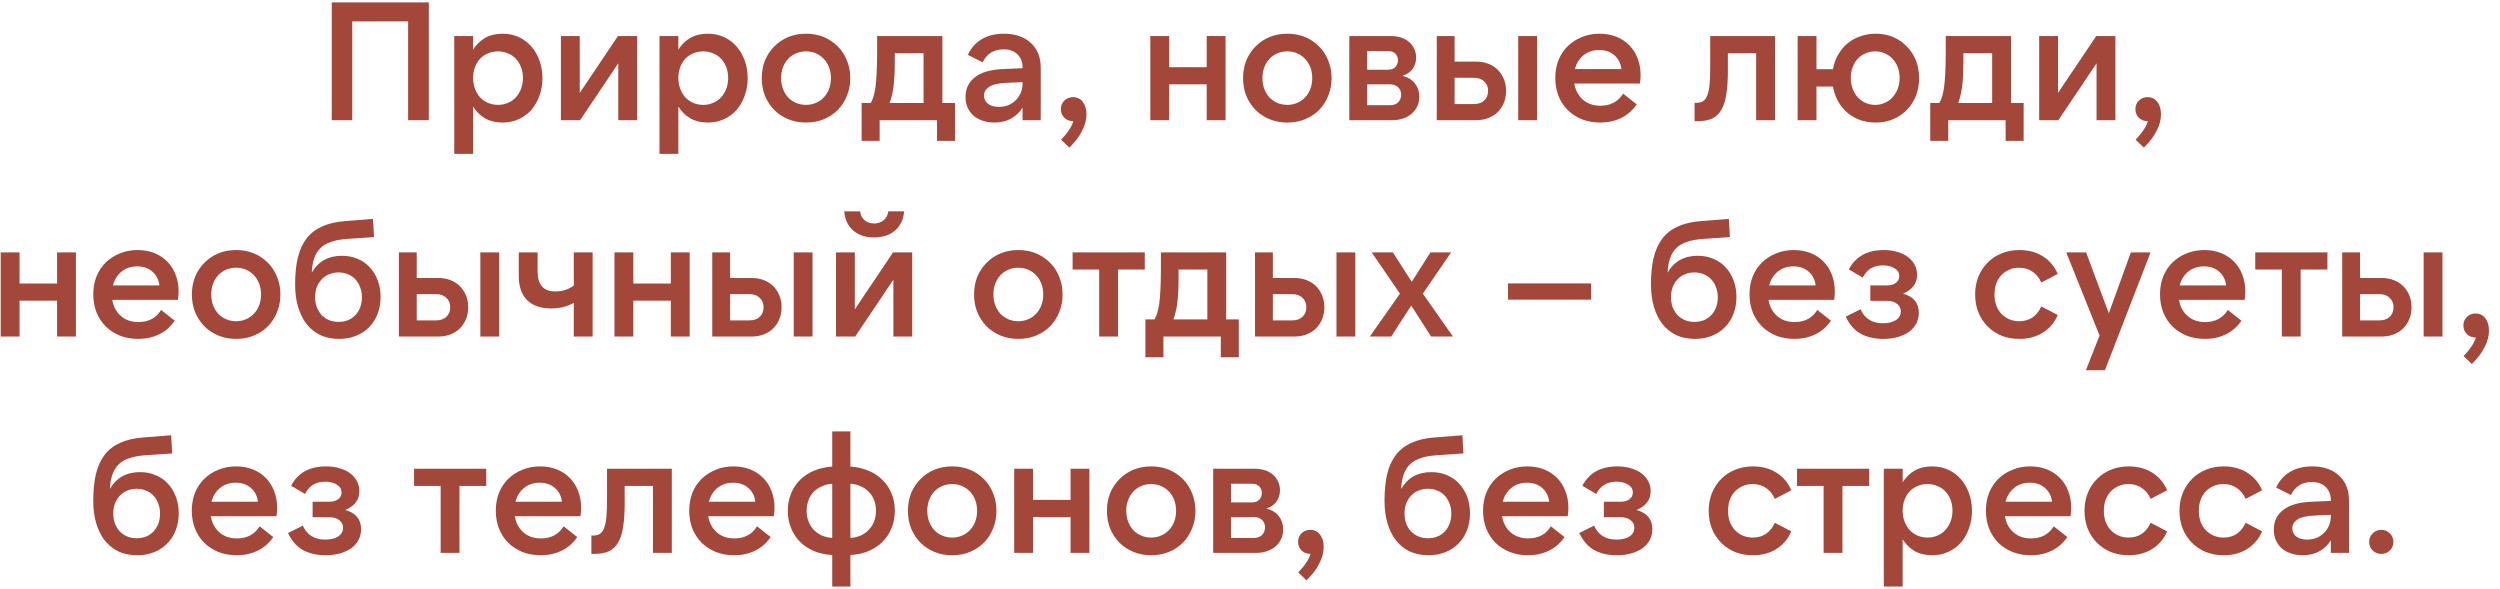 <?xml version="1.0" encoding="UTF-8"?> <svg xmlns="http://www.w3.org/2000/svg" width="208" height="49" viewBox="0 0 208 49" fill="none"><path d="M27.601 0.2H35.678V10H33.956V1.782H29.308V10H27.601V0.2ZM41.435 8.726C41.733 8.726 42.009 8.67 42.261 8.558C42.522 8.446 42.741 8.292 42.919 8.096C43.105 7.891 43.25 7.653 43.353 7.382C43.455 7.102 43.507 6.803 43.507 6.486C43.507 6.159 43.455 5.861 43.353 5.59C43.25 5.319 43.105 5.086 42.919 4.89C42.741 4.694 42.522 4.545 42.261 4.442C42.009 4.33 41.733 4.274 41.435 4.274C41.136 4.274 40.856 4.33 40.595 4.442C40.343 4.545 40.123 4.694 39.937 4.89C39.759 5.086 39.619 5.319 39.517 5.59C39.414 5.861 39.363 6.159 39.363 6.486C39.363 6.803 39.414 7.102 39.517 7.382C39.619 7.653 39.759 7.891 39.937 8.096C40.123 8.292 40.343 8.446 40.595 8.558C40.856 8.67 41.136 8.726 41.435 8.726ZM41.813 10.196C41.253 10.196 40.767 10.079 40.357 9.846C39.955 9.613 39.624 9.286 39.363 8.866V12.8H37.795V3H39.363V4.134C39.624 3.714 39.955 3.387 40.357 3.154C40.767 2.921 41.253 2.804 41.813 2.804C42.307 2.804 42.755 2.897 43.157 3.084C43.567 3.271 43.917 3.532 44.207 3.868C44.496 4.195 44.72 4.582 44.879 5.03C45.047 5.478 45.131 5.968 45.131 6.5C45.131 7.032 45.047 7.522 44.879 7.97C44.72 8.418 44.496 8.81 44.207 9.146C43.917 9.473 43.567 9.729 43.157 9.916C42.755 10.103 42.307 10.196 41.813 10.196ZM48.235 3V7.732L51.413 3H53.009V10H51.441V5.268L48.263 10H46.667V3H48.235ZM58.511 8.726C58.81 8.726 59.085 8.67 59.337 8.558C59.598 8.446 59.818 8.292 59.995 8.096C60.182 7.891 60.326 7.653 60.429 7.382C60.532 7.102 60.583 6.803 60.583 6.486C60.583 6.159 60.532 5.861 60.429 5.59C60.326 5.319 60.182 5.086 59.995 4.89C59.818 4.694 59.598 4.545 59.337 4.442C59.085 4.33 58.81 4.274 58.511 4.274C58.212 4.274 57.932 4.33 57.671 4.442C57.419 4.545 57.2 4.694 57.013 4.89C56.836 5.086 56.696 5.319 56.593 5.59C56.49 5.861 56.439 6.159 56.439 6.486C56.439 6.803 56.49 7.102 56.593 7.382C56.696 7.653 56.836 7.891 57.013 8.096C57.2 8.292 57.419 8.446 57.671 8.558C57.932 8.67 58.212 8.726 58.511 8.726ZM58.889 10.196C58.329 10.196 57.844 10.079 57.433 9.846C57.032 9.613 56.7 9.286 56.439 8.866V12.8H54.871V3H56.439V4.134C56.7 3.714 57.032 3.387 57.433 3.154C57.844 2.921 58.329 2.804 58.889 2.804C59.384 2.804 59.832 2.897 60.233 3.084C60.644 3.271 60.994 3.532 61.283 3.868C61.572 4.195 61.796 4.582 61.955 5.03C62.123 5.478 62.207 5.968 62.207 6.5C62.207 7.032 62.123 7.522 61.955 7.97C61.796 8.418 61.572 8.81 61.283 9.146C60.994 9.473 60.644 9.729 60.233 9.916C59.832 10.103 59.384 10.196 58.889 10.196ZM67.061 10.196C66.52 10.196 66.025 10.103 65.577 9.916C65.129 9.729 64.742 9.473 64.415 9.146C64.088 8.81 63.832 8.418 63.645 7.97C63.468 7.522 63.379 7.032 63.379 6.5C63.379 5.968 63.468 5.478 63.645 5.03C63.832 4.582 64.088 4.195 64.415 3.868C64.742 3.532 65.129 3.271 65.577 3.084C66.025 2.897 66.52 2.804 67.061 2.804C67.602 2.804 68.097 2.897 68.545 3.084C68.993 3.271 69.38 3.532 69.707 3.868C70.034 4.195 70.286 4.582 70.463 5.03C70.65 5.478 70.743 5.968 70.743 6.5C70.743 7.032 70.65 7.522 70.463 7.97C70.286 8.418 70.034 8.81 69.707 9.146C69.38 9.473 68.993 9.729 68.545 9.916C68.097 10.103 67.602 10.196 67.061 10.196ZM67.061 8.726C67.36 8.726 67.635 8.67 67.887 8.558C68.148 8.446 68.368 8.292 68.545 8.096C68.732 7.9 68.876 7.667 68.979 7.396C69.082 7.116 69.133 6.817 69.133 6.5C69.133 6.173 69.082 5.875 68.979 5.604C68.876 5.333 68.732 5.1 68.545 4.904C68.368 4.708 68.148 4.554 67.887 4.442C67.635 4.33 67.36 4.274 67.061 4.274C66.762 4.274 66.482 4.33 66.221 4.442C65.969 4.554 65.75 4.708 65.563 4.904C65.386 5.1 65.246 5.333 65.143 5.604C65.04 5.875 64.989 6.173 64.989 6.5C64.989 6.817 65.04 7.116 65.143 7.396C65.246 7.667 65.386 7.9 65.563 8.096C65.75 8.292 65.969 8.446 66.221 8.558C66.482 8.67 66.762 8.726 67.061 8.726ZM76.84 8.572V4.428H74.446V5.058C74.446 5.525 74.436 5.94 74.418 6.304C74.399 6.659 74.371 6.976 74.334 7.256C74.296 7.527 74.25 7.769 74.194 7.984C74.147 8.199 74.086 8.395 74.012 8.572H76.84ZM71.688 11.722V8.572H72.444C72.528 8.432 72.602 8.259 72.668 8.054C72.733 7.849 72.789 7.587 72.836 7.27C72.882 6.953 72.915 6.565 72.934 6.108C72.962 5.651 72.976 5.1 72.976 4.456V3H78.408V8.572H79.458V11.722H77.96V10H73.186V11.722H71.688ZM85.077 6.836L83.733 6.892C83.061 6.92 82.58 7.032 82.291 7.228C82.011 7.415 81.871 7.657 81.871 7.956C81.871 8.245 81.983 8.474 82.207 8.642C82.431 8.81 82.73 8.894 83.103 8.894C83.383 8.894 83.644 8.847 83.887 8.754C84.129 8.651 84.335 8.516 84.503 8.348C84.68 8.171 84.82 7.965 84.923 7.732C85.025 7.489 85.077 7.228 85.077 6.948V6.836ZM85.077 10V8.95C84.834 9.351 84.512 9.659 84.111 9.874C83.719 10.089 83.257 10.196 82.725 10.196C82.352 10.196 82.016 10.14 81.717 10.028C81.418 9.925 81.166 9.781 80.961 9.594C80.755 9.398 80.597 9.169 80.485 8.908C80.382 8.647 80.331 8.362 80.331 8.054C80.331 7.373 80.597 6.827 81.129 6.416C81.661 6.005 82.45 5.781 83.495 5.744L85.077 5.674V5.604C85.077 5.156 84.937 4.797 84.657 4.526C84.377 4.246 83.99 4.106 83.495 4.106C82.683 4.106 82.104 4.465 81.759 5.184L80.527 4.568C80.779 4.008 81.162 3.574 81.675 3.266C82.188 2.958 82.809 2.804 83.537 2.804C84.004 2.804 84.424 2.869 84.797 3C85.18 3.131 85.501 3.322 85.763 3.574C86.034 3.817 86.239 4.111 86.379 4.456C86.519 4.801 86.589 5.193 86.589 5.632V10H85.077ZM88.267 9.076C88.267 8.796 88.36 8.563 88.547 8.376C88.743 8.18 88.99 8.082 89.289 8.082C89.615 8.082 89.881 8.213 90.087 8.474C90.292 8.735 90.395 9.081 90.395 9.51C90.395 9.958 90.273 10.415 90.031 10.882C89.797 11.358 89.443 11.825 88.967 12.282L88.281 11.624C88.551 11.344 88.766 11.083 88.925 10.84C89.093 10.607 89.219 10.355 89.303 10.084C89.004 10.084 88.757 9.991 88.561 9.804C88.365 9.617 88.267 9.375 88.267 9.076ZM101.966 3V10H100.398V7.018H97.276V10H95.708V3H97.276V5.59H100.398V3H101.966ZM107.106 10.196C106.565 10.196 106.07 10.103 105.622 9.916C105.174 9.729 104.787 9.473 104.46 9.146C104.133 8.81 103.877 8.418 103.69 7.97C103.513 7.522 103.424 7.032 103.424 6.5C103.424 5.968 103.513 5.478 103.69 5.03C103.877 4.582 104.133 4.195 104.46 3.868C104.787 3.532 105.174 3.271 105.622 3.084C106.07 2.897 106.565 2.804 107.106 2.804C107.647 2.804 108.142 2.897 108.59 3.084C109.038 3.271 109.425 3.532 109.752 3.868C110.079 4.195 110.331 4.582 110.508 5.03C110.695 5.478 110.788 5.968 110.788 6.5C110.788 7.032 110.695 7.522 110.508 7.97C110.331 8.418 110.079 8.81 109.752 9.146C109.425 9.473 109.038 9.729 108.59 9.916C108.142 10.103 107.647 10.196 107.106 10.196ZM107.106 8.726C107.405 8.726 107.68 8.67 107.932 8.558C108.193 8.446 108.413 8.292 108.59 8.096C108.777 7.9 108.921 7.667 109.024 7.396C109.127 7.116 109.178 6.817 109.178 6.5C109.178 6.173 109.127 5.875 109.024 5.604C108.921 5.333 108.777 5.1 108.59 4.904C108.413 4.708 108.193 4.554 107.932 4.442C107.68 4.33 107.405 4.274 107.106 4.274C106.807 4.274 106.527 4.33 106.266 4.442C106.014 4.554 105.795 4.708 105.608 4.904C105.431 5.1 105.291 5.333 105.188 5.604C105.085 5.875 105.034 6.173 105.034 6.5C105.034 6.817 105.085 7.116 105.188 7.396C105.291 7.667 105.431 7.9 105.608 8.096C105.795 8.292 106.014 8.446 106.266 8.558C106.527 8.67 106.807 8.726 107.106 8.726ZM113.748 8.754H115.652C115.932 8.754 116.156 8.675 116.324 8.516C116.492 8.348 116.576 8.133 116.576 7.872C116.576 7.62 116.492 7.415 116.324 7.256C116.156 7.097 115.932 7.018 115.652 7.018H113.748V8.754ZM113.748 5.8H115.484C115.755 5.8 115.96 5.725 116.1 5.576C116.24 5.417 116.31 5.231 116.31 5.016C116.31 4.801 116.24 4.619 116.1 4.47C115.96 4.321 115.755 4.246 115.484 4.246H113.748V5.8ZM112.264 10V3H115.722C116.058 3 116.357 3.047 116.618 3.14C116.88 3.233 117.099 3.364 117.276 3.532C117.454 3.691 117.589 3.882 117.682 4.106C117.776 4.321 117.822 4.549 117.822 4.792C117.822 5.137 117.729 5.445 117.542 5.716C117.365 5.987 117.08 6.183 116.688 6.304C117.164 6.435 117.514 6.654 117.738 6.962C117.972 7.27 118.088 7.629 118.088 8.04C118.088 8.329 118.032 8.595 117.92 8.838C117.808 9.081 117.65 9.291 117.444 9.468C117.248 9.636 117.01 9.767 116.73 9.86C116.46 9.953 116.161 10 115.834 10H112.264ZM126.315 3H127.883V10H126.315V3ZM121.023 8.656H122.633C122.997 8.656 123.282 8.558 123.487 8.362C123.702 8.157 123.809 7.891 123.809 7.564C123.809 7.237 123.702 6.976 123.487 6.78C123.282 6.575 122.997 6.472 122.633 6.472H121.023V8.656ZM122.815 10H119.539V3H121.023V5.128H122.815C123.189 5.128 123.529 5.189 123.837 5.31C124.145 5.431 124.407 5.599 124.621 5.814C124.836 6.029 125.004 6.285 125.125 6.584C125.247 6.883 125.307 7.209 125.307 7.564C125.307 7.919 125.247 8.245 125.125 8.544C125.004 8.843 124.836 9.099 124.621 9.314C124.407 9.529 124.145 9.697 123.837 9.818C123.529 9.939 123.189 10 122.815 10ZM131.038 5.744H134.902C134.846 5.268 134.65 4.885 134.314 4.596C133.987 4.307 133.567 4.162 133.054 4.162C132.541 4.162 132.107 4.307 131.752 4.596C131.397 4.885 131.159 5.268 131.038 5.744ZM133.138 10.196C132.587 10.196 132.083 10.107 131.626 9.93C131.169 9.743 130.772 9.487 130.436 9.16C130.109 8.833 129.853 8.441 129.666 7.984C129.489 7.527 129.4 7.027 129.4 6.486C129.4 5.945 129.489 5.45 129.666 5.002C129.853 4.545 130.109 4.157 130.436 3.84C130.772 3.513 131.164 3.261 131.612 3.084C132.06 2.897 132.55 2.804 133.082 2.804C133.595 2.804 134.062 2.888 134.482 3.056C134.902 3.224 135.261 3.462 135.56 3.77C135.859 4.069 136.087 4.428 136.246 4.848C136.414 5.268 136.498 5.735 136.498 6.248C136.498 6.351 136.493 6.463 136.484 6.584C136.475 6.696 136.461 6.817 136.442 6.948H130.982C131.075 7.508 131.313 7.956 131.696 8.292C132.079 8.628 132.564 8.796 133.152 8.796C134.001 8.796 134.631 8.46 135.042 7.788L136.176 8.684C135.831 9.188 135.397 9.566 134.874 9.818C134.361 10.07 133.782 10.196 133.138 10.196ZM140.988 8.558H141.1C141.334 8.558 141.525 8.516 141.674 8.432C141.833 8.339 141.954 8.18 142.038 7.956C142.132 7.732 142.197 7.429 142.234 7.046C142.272 6.663 142.29 6.178 142.29 5.59V3H147.68V10H146.112V4.428H143.76V5.87C143.76 6.626 143.718 7.275 143.634 7.816C143.56 8.348 143.424 8.782 143.228 9.118C143.042 9.454 142.785 9.701 142.458 9.86C142.132 10.009 141.721 10.084 141.226 10.084H140.988V8.558ZM156.017 8.726C156.306 8.726 156.572 8.67 156.815 8.558C157.067 8.446 157.281 8.292 157.459 8.096C157.645 7.891 157.79 7.653 157.893 7.382C157.995 7.102 158.047 6.803 158.047 6.486C158.047 6.159 157.995 5.861 157.893 5.59C157.79 5.319 157.645 5.086 157.459 4.89C157.281 4.694 157.067 4.545 156.815 4.442C156.572 4.33 156.306 4.274 156.017 4.274C155.727 4.274 155.457 4.33 155.205 4.442C154.962 4.545 154.747 4.694 154.561 4.89C154.383 5.086 154.243 5.319 154.141 5.59C154.038 5.861 153.987 6.159 153.987 6.486C153.987 6.803 154.038 7.102 154.141 7.382C154.243 7.653 154.383 7.891 154.561 8.096C154.747 8.292 154.962 8.446 155.205 8.558C155.457 8.67 155.727 8.726 156.017 8.726ZM156.059 10.196C155.592 10.196 155.158 10.126 154.757 9.986C154.355 9.837 154.001 9.631 153.693 9.37C153.385 9.099 153.128 8.782 152.923 8.418C152.717 8.045 152.577 7.639 152.503 7.2H151.131V10H149.563V3H151.131V5.758H152.503C152.577 5.319 152.717 4.923 152.923 4.568C153.128 4.204 153.385 3.891 153.693 3.63C154.001 3.369 154.355 3.168 154.757 3.028C155.158 2.879 155.592 2.804 156.059 2.804C156.591 2.804 157.076 2.897 157.515 3.084C157.953 3.271 158.331 3.532 158.649 3.868C158.975 4.195 159.227 4.582 159.405 5.03C159.582 5.478 159.671 5.968 159.671 6.5C159.671 7.032 159.582 7.522 159.405 7.97C159.227 8.418 158.975 8.81 158.649 9.146C158.331 9.473 157.953 9.729 157.515 9.916C157.076 10.103 156.591 10.196 156.059 10.196ZM165.748 8.572V4.428H163.354V5.058C163.354 5.525 163.344 5.94 163.326 6.304C163.307 6.659 163.279 6.976 163.242 7.256C163.204 7.527 163.158 7.769 163.102 7.984C163.055 8.199 162.994 8.395 162.92 8.572H165.748ZM160.596 11.722V8.572H161.352C161.436 8.432 161.51 8.259 161.576 8.054C161.641 7.849 161.697 7.587 161.744 7.27C161.79 6.953 161.823 6.565 161.842 6.108C161.87 5.651 161.884 5.1 161.884 4.456V3H167.316V8.572H168.366V11.722H166.868V10H162.094V11.722H160.596ZM171.227 3V7.732L174.405 3H176.001V10H174.433V5.268L171.255 10H169.659V3H171.227ZM177.667 9.076C177.667 8.796 177.76 8.563 177.947 8.376C178.143 8.18 178.39 8.082 178.689 8.082C179.016 8.082 179.282 8.213 179.487 8.474C179.692 8.735 179.795 9.081 179.795 9.51C179.795 9.958 179.674 10.415 179.431 10.882C179.198 11.358 178.843 11.825 178.367 12.282L177.681 11.624C177.952 11.344 178.166 11.083 178.325 10.84C178.493 10.607 178.619 10.355 178.703 10.084C178.404 10.084 178.157 9.991 177.961 9.804C177.765 9.617 177.667 9.375 177.667 9.076ZM6.317 21V28H4.749V25.018H1.627V28H0.059V21H1.627V23.59H4.749V21H6.317ZM9.399 23.744H13.264C13.207 23.268 13.011 22.885 12.675 22.596C12.349 22.307 11.929 22.162 11.415 22.162C10.902 22.162 10.468 22.307 10.114 22.596C9.759 22.885 9.521 23.268 9.399 23.744ZM11.499 28.196C10.949 28.196 10.445 28.107 9.987 27.93C9.53 27.743 9.133 27.487 8.797 27.16C8.471 26.833 8.214 26.441 8.027 25.984C7.85 25.527 7.761 25.027 7.761 24.486C7.761 23.945 7.85 23.45 8.027 23.002C8.214 22.545 8.471 22.157 8.797 21.84C9.133 21.513 9.525 21.261 9.973 21.084C10.421 20.897 10.912 20.804 11.444 20.804C11.957 20.804 12.424 20.888 12.844 21.056C13.264 21.224 13.623 21.462 13.921 21.77C14.22 22.069 14.449 22.428 14.607 22.848C14.775 23.268 14.86 23.735 14.86 24.248C14.86 24.351 14.855 24.463 14.845 24.584C14.836 24.696 14.822 24.817 14.803 24.948H9.343C9.437 25.508 9.675 25.956 10.057 26.292C10.44 26.628 10.925 26.796 11.514 26.796C12.363 26.796 12.993 26.46 13.403 25.788L14.537 26.684C14.192 27.188 13.758 27.566 13.236 27.818C12.722 28.07 12.143 28.196 11.499 28.196ZM19.647 28.196C19.106 28.196 18.611 28.103 18.163 27.916C17.715 27.729 17.328 27.473 17.001 27.146C16.674 26.81 16.418 26.418 16.231 25.97C16.054 25.522 15.965 25.032 15.965 24.5C15.965 23.968 16.054 23.478 16.231 23.03C16.418 22.582 16.674 22.195 17.001 21.868C17.328 21.532 17.715 21.271 18.163 21.084C18.611 20.897 19.106 20.804 19.647 20.804C20.188 20.804 20.683 20.897 21.131 21.084C21.579 21.271 21.966 21.532 22.293 21.868C22.62 22.195 22.872 22.582 23.049 23.03C23.236 23.478 23.329 23.968 23.329 24.5C23.329 25.032 23.236 25.522 23.049 25.97C22.872 26.418 22.62 26.81 22.293 27.146C21.966 27.473 21.579 27.729 21.131 27.916C20.683 28.103 20.188 28.196 19.647 28.196ZM19.647 26.726C19.946 26.726 20.221 26.67 20.473 26.558C20.734 26.446 20.954 26.292 21.131 26.096C21.318 25.9 21.462 25.667 21.565 25.396C21.668 25.116 21.719 24.817 21.719 24.5C21.719 24.173 21.668 23.875 21.565 23.604C21.462 23.333 21.318 23.1 21.131 22.904C20.954 22.708 20.734 22.554 20.473 22.442C20.221 22.33 19.946 22.274 19.647 22.274C19.348 22.274 19.068 22.33 18.807 22.442C18.555 22.554 18.336 22.708 18.149 22.904C17.972 23.1 17.832 23.333 17.729 23.604C17.626 23.875 17.575 24.173 17.575 24.5C17.575 24.817 17.626 25.116 17.729 25.396C17.832 25.667 17.972 25.9 18.149 26.096C18.336 26.292 18.555 26.446 18.807 26.558C19.068 26.67 19.348 26.726 19.647 26.726ZM28.18 26.782C28.459 26.782 28.716 26.735 28.95 26.642C29.192 26.539 29.398 26.399 29.566 26.222C29.743 26.035 29.878 25.816 29.971 25.564C30.065 25.312 30.111 25.032 30.111 24.724C30.111 24.416 30.06 24.136 29.957 23.884C29.864 23.632 29.733 23.417 29.566 23.24C29.398 23.053 29.192 22.913 28.95 22.82C28.716 22.717 28.459 22.666 28.18 22.666C27.89 22.666 27.624 22.717 27.381 22.82C27.148 22.913 26.943 23.053 26.765 23.24C26.598 23.417 26.462 23.632 26.36 23.884C26.266 24.136 26.22 24.416 26.22 24.724C26.22 25.032 26.266 25.312 26.36 25.564C26.462 25.816 26.598 26.035 26.765 26.222C26.943 26.399 27.153 26.539 27.395 26.642C27.638 26.735 27.899 26.782 28.18 26.782ZM28.207 28.196C27.638 28.196 27.125 28.093 26.668 27.888C26.22 27.673 25.837 27.37 25.52 26.978C25.212 26.586 24.974 26.11 24.805 25.55C24.637 24.99 24.553 24.36 24.553 23.66C24.553 22.811 24.628 22.069 24.777 21.434C24.936 20.799 25.179 20.267 25.506 19.838C25.841 19.409 26.271 19.077 26.794 18.844C27.326 18.601 27.965 18.452 28.712 18.396L31.035 18.214L31.119 19.726L28.837 19.88C28.343 19.917 27.918 19.997 27.564 20.118C27.209 20.23 26.915 20.398 26.681 20.622C26.448 20.846 26.271 21.131 26.149 21.476C26.028 21.812 25.958 22.213 25.939 22.68C26.481 21.747 27.316 21.28 28.445 21.28C28.922 21.28 29.355 21.364 29.747 21.532C30.149 21.7 30.489 21.938 30.77 22.246C31.049 22.545 31.269 22.904 31.427 23.324C31.586 23.744 31.666 24.206 31.666 24.71C31.666 25.223 31.581 25.695 31.413 26.124C31.245 26.553 31.008 26.922 30.7 27.23C30.401 27.538 30.037 27.776 29.608 27.944C29.188 28.112 28.721 28.196 28.207 28.196ZM39.964 21H41.532V28H39.964V21ZM34.672 26.656H36.282C36.646 26.656 36.93 26.558 37.136 26.362C37.35 26.157 37.458 25.891 37.458 25.564C37.458 25.237 37.35 24.976 37.136 24.78C36.93 24.575 36.646 24.472 36.282 24.472H34.672V26.656ZM36.464 28H33.188V21H34.672V23.128H36.464C36.837 23.128 37.178 23.189 37.486 23.31C37.794 23.431 38.055 23.599 38.27 23.814C38.484 24.029 38.652 24.285 38.774 24.584C38.895 24.883 38.956 25.209 38.956 25.564C38.956 25.919 38.895 26.245 38.774 26.544C38.652 26.843 38.484 27.099 38.27 27.314C38.055 27.529 37.794 27.697 37.486 27.818C37.178 27.939 36.837 28 36.464 28ZM49.307 28H47.739V25.2C47.477 25.349 47.183 25.466 46.857 25.55C46.53 25.625 46.189 25.662 45.835 25.662C44.995 25.662 44.337 25.433 43.861 24.976C43.394 24.509 43.161 23.837 43.161 22.96V21H44.729V22.582C44.729 23.693 45.219 24.248 46.199 24.248C46.497 24.248 46.777 24.206 47.039 24.122C47.309 24.029 47.543 23.907 47.739 23.758V21H49.307V28ZM57.382 21V28H55.814V25.018H52.692V28H51.124V21H52.692V23.59H55.814V21H57.382ZM66.036 21H67.604V28H66.036V21ZM60.744 26.656H62.354C62.718 26.656 63.003 26.558 63.208 26.362C63.423 26.157 63.53 25.891 63.53 25.564C63.53 25.237 63.423 24.976 63.208 24.78C63.003 24.575 62.718 24.472 62.354 24.472H60.744V26.656ZM62.536 28H59.26V21H60.744V23.128H62.536C62.909 23.128 63.25 23.189 63.558 23.31C63.866 23.431 64.127 23.599 64.342 23.814C64.557 24.029 64.725 24.285 64.846 24.584C64.967 24.883 65.028 25.209 65.028 25.564C65.028 25.919 64.967 26.245 64.846 26.544C64.725 26.843 64.557 27.099 64.342 27.314C64.127 27.529 63.866 27.697 63.558 27.818C63.25 27.939 62.909 28 62.536 28ZM71.123 21V25.732L74.301 21H75.897V28H74.329V23.268L71.151 28H69.555V21H71.123ZM72.719 19.754C72.01 19.754 71.431 19.563 70.983 19.18C70.544 18.788 70.297 18.256 70.241 17.584H71.557C71.603 17.901 71.73 18.149 71.935 18.326C72.15 18.503 72.411 18.592 72.719 18.592C73.036 18.592 73.302 18.503 73.517 18.326C73.731 18.149 73.862 17.901 73.909 17.584H75.225C75.169 18.256 74.917 18.788 74.469 19.18C74.021 19.563 73.438 19.754 72.719 19.754ZM84.725 28.196C84.184 28.196 83.689 28.103 83.241 27.916C82.793 27.729 82.406 27.473 82.079 27.146C81.752 26.81 81.496 26.418 81.309 25.97C81.132 25.522 81.043 25.032 81.043 24.5C81.043 23.968 81.132 23.478 81.309 23.03C81.496 22.582 81.752 22.195 82.079 21.868C82.406 21.532 82.793 21.271 83.241 21.084C83.689 20.897 84.184 20.804 84.725 20.804C85.266 20.804 85.761 20.897 86.209 21.084C86.657 21.271 87.044 21.532 87.371 21.868C87.698 22.195 87.95 22.582 88.127 23.03C88.314 23.478 88.407 23.968 88.407 24.5C88.407 25.032 88.314 25.522 88.127 25.97C87.95 26.418 87.698 26.81 87.371 27.146C87.044 27.473 86.657 27.729 86.209 27.916C85.761 28.103 85.266 28.196 84.725 28.196ZM84.725 26.726C85.024 26.726 85.299 26.67 85.551 26.558C85.812 26.446 86.032 26.292 86.209 26.096C86.396 25.9 86.54 25.667 86.643 25.396C86.746 25.116 86.797 24.817 86.797 24.5C86.797 24.173 86.746 23.875 86.643 23.604C86.54 23.333 86.396 23.1 86.209 22.904C86.032 22.708 85.812 22.554 85.551 22.442C85.299 22.33 85.024 22.274 84.725 22.274C84.426 22.274 84.146 22.33 83.885 22.442C83.633 22.554 83.414 22.708 83.227 22.904C83.05 23.1 82.91 23.333 82.807 23.604C82.704 23.875 82.653 24.173 82.653 24.5C82.653 24.817 82.704 25.116 82.807 25.396C82.91 25.667 83.05 25.9 83.227 26.096C83.414 26.292 83.633 26.446 83.885 26.558C84.146 26.67 84.426 26.726 84.725 26.726ZM95.246 21V22.428H93.02V28H91.452V22.428H89.24V21H95.246ZM100.451 26.572V22.428H98.057V23.058C98.057 23.525 98.048 23.94 98.029 24.304C98.01 24.659 97.982 24.976 97.945 25.256C97.908 25.527 97.861 25.769 97.805 25.984C97.758 26.199 97.698 26.395 97.623 26.572H100.451ZM95.299 29.722V26.572H96.055C96.139 26.432 96.214 26.259 96.279 26.054C96.344 25.849 96.4 25.587 96.447 25.27C96.494 24.953 96.526 24.565 96.545 24.108C96.573 23.651 96.587 23.1 96.587 22.456V21H102.019V26.572H103.069V29.722H101.571V28H96.797V29.722H95.299ZM111.194 21H112.762V28H111.194V21ZM105.902 26.656H107.512C107.876 26.656 108.161 26.558 108.366 26.362C108.581 26.157 108.688 25.891 108.688 25.564C108.688 25.237 108.581 24.976 108.366 24.78C108.161 24.575 107.876 24.472 107.512 24.472H105.902V26.656ZM107.694 28H104.418V21H105.902V23.128H107.694C108.067 23.128 108.408 23.189 108.716 23.31C109.024 23.431 109.285 23.599 109.5 23.814C109.715 24.029 109.883 24.285 110.004 24.584C110.125 24.883 110.186 25.209 110.186 25.564C110.186 25.919 110.125 26.245 110.004 26.544C109.883 26.843 109.715 27.099 109.5 27.314C109.285 27.529 109.024 27.697 108.716 27.818C108.408 27.939 108.067 28 107.694 28ZM118.381 24.43L120.887 28H119.067L117.415 25.424L115.749 28H113.971L116.477 24.43L114.125 21H115.889L117.457 23.45L119.011 21H120.733L118.381 24.43ZM125.466 23.576H132.382V24.934H125.466V23.576ZM140.986 26.782C141.266 26.782 141.523 26.735 141.756 26.642C141.999 26.539 142.204 26.399 142.372 26.222C142.549 26.035 142.685 25.816 142.778 25.564C142.871 25.312 142.918 25.032 142.918 24.724C142.918 24.416 142.867 24.136 142.764 23.884C142.671 23.632 142.54 23.417 142.372 23.24C142.204 23.053 141.999 22.913 141.756 22.82C141.523 22.717 141.266 22.666 140.986 22.666C140.697 22.666 140.431 22.717 140.188 22.82C139.955 22.913 139.749 23.053 139.572 23.24C139.404 23.417 139.269 23.632 139.166 23.884C139.073 24.136 139.026 24.416 139.026 24.724C139.026 25.032 139.073 25.312 139.166 25.564C139.269 25.816 139.404 26.035 139.572 26.222C139.749 26.399 139.959 26.539 140.202 26.642C140.445 26.735 140.706 26.782 140.986 26.782ZM141.014 28.196C140.445 28.196 139.931 28.093 139.474 27.888C139.026 27.673 138.643 27.37 138.326 26.978C138.018 26.586 137.78 26.11 137.612 25.55C137.444 24.99 137.36 24.36 137.36 23.66C137.36 22.811 137.435 22.069 137.584 21.434C137.743 20.799 137.985 20.267 138.312 19.838C138.648 19.409 139.077 19.077 139.6 18.844C140.132 18.601 140.771 18.452 141.518 18.396L143.842 18.214L143.926 19.726L141.644 19.88C141.149 19.917 140.725 19.997 140.37 20.118C140.015 20.23 139.721 20.398 139.488 20.622C139.255 20.846 139.077 21.131 138.956 21.476C138.835 21.812 138.765 22.213 138.746 22.68C139.287 21.747 140.123 21.28 141.252 21.28C141.728 21.28 142.162 21.364 142.554 21.532C142.955 21.7 143.296 21.938 143.576 22.246C143.856 22.545 144.075 22.904 144.234 23.324C144.393 23.744 144.472 24.206 144.472 24.71C144.472 25.223 144.388 25.695 144.22 26.124C144.052 26.553 143.814 26.922 143.506 27.23C143.207 27.538 142.843 27.776 142.414 27.944C141.994 28.112 141.527 28.196 141.014 28.196ZM147.198 23.744H151.062C151.006 23.268 150.81 22.885 150.474 22.596C150.148 22.307 149.728 22.162 149.214 22.162C148.701 22.162 148.267 22.307 147.912 22.596C147.558 22.885 147.32 23.268 147.198 23.744ZM149.298 28.196C148.748 28.196 148.244 28.107 147.786 27.93C147.329 27.743 146.932 27.487 146.596 27.16C146.27 26.833 146.013 26.441 145.826 25.984C145.649 25.527 145.56 25.027 145.56 24.486C145.56 23.945 145.649 23.45 145.826 23.002C146.013 22.545 146.27 22.157 146.596 21.84C146.932 21.513 147.324 21.261 147.772 21.084C148.22 20.897 148.71 20.804 149.242 20.804C149.756 20.804 150.222 20.888 150.642 21.056C151.062 21.224 151.422 21.462 151.72 21.77C152.019 22.069 152.248 22.428 152.406 22.848C152.574 23.268 152.658 23.735 152.658 24.248C152.658 24.351 152.654 24.463 152.644 24.584C152.635 24.696 152.621 24.817 152.602 24.948H147.142C147.236 25.508 147.474 25.956 147.856 26.292C148.239 26.628 148.724 26.796 149.312 26.796C150.162 26.796 150.792 26.46 151.202 25.788L152.336 26.684C151.991 27.188 151.557 27.566 151.034 27.818C150.521 28.07 149.942 28.196 149.298 28.196ZM156.69 28.196C155.962 28.196 155.332 28.051 154.8 27.762C154.277 27.463 153.866 26.992 153.568 26.348L154.8 25.732C155.136 26.507 155.756 26.894 156.662 26.894C157.1 26.894 157.455 26.81 157.726 26.642C158.006 26.465 158.146 26.217 158.146 25.9C158.146 25.648 158.043 25.443 157.838 25.284C157.642 25.116 157.357 25.032 156.984 25.032H155.612V23.744H156.998C157.315 23.744 157.562 23.674 157.74 23.534C157.926 23.394 158.02 23.207 158.02 22.974C158.02 22.703 157.894 22.489 157.642 22.33C157.39 22.162 157.063 22.078 156.662 22.078C155.868 22.078 155.308 22.419 154.982 23.1L153.82 22.414C154.389 21.341 155.355 20.804 156.718 20.804C157.138 20.804 157.516 20.855 157.852 20.958C158.197 21.051 158.491 21.191 158.734 21.378C158.976 21.555 159.163 21.77 159.294 22.022C159.434 22.274 159.504 22.554 159.504 22.862C159.504 23.581 159.112 24.103 158.328 24.43C159.205 24.673 159.644 25.205 159.644 26.026C159.644 26.353 159.574 26.651 159.434 26.922C159.294 27.183 159.093 27.412 158.832 27.608C158.57 27.795 158.258 27.939 157.894 28.042C157.53 28.145 157.128 28.196 156.69 28.196ZM168.014 28.196C167.473 28.196 166.978 28.107 166.53 27.93C166.082 27.743 165.695 27.487 165.368 27.16C165.041 26.824 164.785 26.432 164.598 25.984C164.421 25.527 164.332 25.032 164.332 24.5C164.332 23.968 164.421 23.478 164.598 23.03C164.785 22.573 165.041 22.181 165.368 21.854C165.695 21.518 166.082 21.261 166.53 21.084C166.978 20.897 167.473 20.804 168.014 20.804C168.761 20.804 169.409 20.977 169.96 21.322C170.52 21.667 170.935 22.157 171.206 22.792L169.834 23.506C169.657 23.105 169.409 22.801 169.092 22.596C168.784 22.381 168.42 22.274 168 22.274C167.692 22.274 167.412 22.33 167.16 22.442C166.908 22.554 166.689 22.708 166.502 22.904C166.325 23.1 166.185 23.333 166.082 23.604C165.989 23.875 165.942 24.173 165.942 24.5C165.942 24.817 165.989 25.116 166.082 25.396C166.185 25.667 166.325 25.9 166.502 26.096C166.689 26.292 166.908 26.446 167.16 26.558C167.412 26.67 167.692 26.726 168 26.726C168.42 26.726 168.784 26.623 169.092 26.418C169.409 26.203 169.657 25.895 169.834 25.494L171.206 26.208C170.935 26.843 170.52 27.333 169.96 27.678C169.409 28.023 168.761 28.196 168.014 28.196ZM174.684 27.916L171.912 21H173.564L175.454 26.068L177.288 21H178.926L175.132 30.8H173.55L174.684 27.916ZM181.351 23.744H185.215C185.159 23.268 184.963 22.885 184.627 22.596C184.3 22.307 183.88 22.162 183.367 22.162C182.853 22.162 182.419 22.307 182.065 22.596C181.71 22.885 181.472 23.268 181.351 23.744ZM183.451 28.196C182.9 28.196 182.396 28.107 181.939 27.93C181.481 27.743 181.085 27.487 180.749 27.16C180.422 26.833 180.165 26.441 179.979 25.984C179.801 25.527 179.713 25.027 179.713 24.486C179.713 23.945 179.801 23.45 179.979 23.002C180.165 22.545 180.422 22.157 180.749 21.84C181.085 21.513 181.477 21.261 181.925 21.084C182.373 20.897 182.863 20.804 183.395 20.804C183.908 20.804 184.375 20.888 184.795 21.056C185.215 21.224 185.574 21.462 185.873 21.77C186.171 22.069 186.4 22.428 186.559 22.848C186.727 23.268 186.811 23.735 186.811 24.248C186.811 24.351 186.806 24.463 186.797 24.584C186.787 24.696 186.773 24.817 186.755 24.948H181.295C181.388 25.508 181.626 25.956 182.009 26.292C182.391 26.628 182.877 26.796 183.465 26.796C184.314 26.796 184.944 26.46 185.355 25.788L186.489 26.684C186.143 27.188 185.709 27.566 185.187 27.818C184.673 28.07 184.095 28.196 183.451 28.196ZM193.642 21V22.428H191.416V28H189.848V22.428H187.636V21H193.642ZM201.647 21H203.215V28H201.647V21ZM196.355 26.656H197.965C198.329 26.656 198.614 26.558 198.819 26.362C199.034 26.157 199.141 25.891 199.141 25.564C199.141 25.237 199.034 24.976 198.819 24.78C198.614 24.575 198.329 24.472 197.965 24.472H196.355V26.656ZM198.147 28H194.871V21H196.355V23.128H198.147C198.521 23.128 198.861 23.189 199.169 23.31C199.477 23.431 199.739 23.599 199.953 23.814C200.168 24.029 200.336 24.285 200.457 24.584C200.579 24.883 200.639 25.209 200.639 25.564C200.639 25.919 200.579 26.245 200.457 26.544C200.336 26.843 200.168 27.099 199.953 27.314C199.739 27.529 199.477 27.697 199.169 27.818C198.861 27.939 198.521 28 198.147 28ZM204.956 27.076C204.956 26.796 205.05 26.563 205.236 26.376C205.432 26.18 205.68 26.082 205.978 26.082C206.305 26.082 206.571 26.213 206.776 26.474C206.982 26.735 207.084 27.081 207.084 27.51C207.084 27.958 206.963 28.415 206.72 28.882C206.487 29.358 206.132 29.825 205.656 30.282L204.97 29.624C205.241 29.344 205.456 29.083 205.614 28.84C205.782 28.607 205.908 28.355 205.992 28.084C205.694 28.084 205.446 27.991 205.25 27.804C205.054 27.617 204.956 27.375 204.956 27.076ZM11.384 44.782C11.664 44.782 11.92 44.735 12.154 44.642C12.396 44.539 12.602 44.399 12.77 44.222C12.947 44.035 13.082 43.816 13.176 43.564C13.269 43.312 13.316 43.032 13.316 42.724C13.316 42.416 13.264 42.136 13.162 41.884C13.068 41.632 12.938 41.417 12.77 41.24C12.602 41.053 12.396 40.913 12.154 40.82C11.92 40.717 11.664 40.666 11.384 40.666C11.094 40.666 10.828 40.717 10.586 40.82C10.352 40.913 10.147 41.053 9.97 41.24C9.802 41.417 9.666 41.632 9.564 41.884C9.47 42.136 9.424 42.416 9.424 42.724C9.424 43.032 9.47 43.312 9.564 43.564C9.666 43.816 9.802 44.035 9.97 44.222C10.147 44.399 10.357 44.539 10.6 44.642C10.842 44.735 11.104 44.782 11.384 44.782ZM11.412 46.196C10.842 46.196 10.329 46.093 9.872 45.888C9.424 45.673 9.041 45.37 8.724 44.978C8.416 44.586 8.178 44.11 8.01 43.55C7.842 42.99 7.758 42.36 7.758 41.66C7.758 40.811 7.832 40.069 7.982 39.434C8.14 38.799 8.383 38.267 8.71 37.838C9.046 37.409 9.475 37.077 9.998 36.844C10.53 36.601 11.169 36.452 11.916 36.396L14.24 36.214L14.324 37.726L12.042 37.88C11.547 37.917 11.122 37.997 10.768 38.118C10.413 38.23 10.119 38.398 9.886 38.622C9.652 38.846 9.475 39.131 9.354 39.476C9.232 39.812 9.162 40.213 9.144 40.68C9.685 39.747 10.52 39.28 11.65 39.28C12.126 39.28 12.56 39.364 12.952 39.532C13.353 39.7 13.694 39.938 13.974 40.246C14.254 40.545 14.473 40.904 14.632 41.324C14.79 41.744 14.87 42.206 14.87 42.71C14.87 43.223 14.786 43.695 14.618 44.124C14.45 44.553 14.212 44.922 13.904 45.23C13.605 45.538 13.241 45.776 12.812 45.944C12.392 46.112 11.925 46.196 11.412 46.196ZM17.596 41.744H21.46C21.404 41.268 21.208 40.885 20.872 40.596C20.545 40.307 20.125 40.162 19.612 40.162C19.098 40.162 18.664 40.307 18.31 40.596C17.955 40.885 17.717 41.268 17.596 41.744ZM19.696 46.196C19.145 46.196 18.641 46.107 18.184 45.93C17.726 45.743 17.33 45.487 16.994 45.16C16.667 44.833 16.41 44.441 16.224 43.984C16.046 43.527 15.958 43.027 15.958 42.486C15.958 41.945 16.046 41.45 16.224 41.002C16.41 40.545 16.667 40.157 16.994 39.84C17.33 39.513 17.722 39.261 18.17 39.084C18.618 38.897 19.108 38.804 19.64 38.804C20.153 38.804 20.62 38.888 21.04 39.056C21.46 39.224 21.819 39.462 22.118 39.77C22.416 40.069 22.645 40.428 22.804 40.848C22.972 41.268 23.056 41.735 23.056 42.248C23.056 42.351 23.051 42.463 23.042 42.584C23.032 42.696 23.018 42.817 23 42.948H17.54C17.633 43.508 17.871 43.956 18.254 44.292C18.636 44.628 19.122 44.796 19.71 44.796C20.559 44.796 21.189 44.46 21.6 43.788L22.734 44.684C22.388 45.188 21.954 45.566 21.432 45.818C20.918 46.07 20.34 46.196 19.696 46.196ZM27.087 46.196C26.359 46.196 25.729 46.051 25.197 45.762C24.675 45.463 24.264 44.992 23.965 44.348L25.197 43.732C25.533 44.507 26.154 44.894 27.059 44.894C27.498 44.894 27.853 44.81 28.123 44.642C28.403 44.465 28.543 44.217 28.543 43.9C28.543 43.648 28.441 43.443 28.235 43.284C28.039 43.116 27.755 43.032 27.381 43.032H26.009V41.744H27.395C27.713 41.744 27.96 41.674 28.137 41.534C28.324 41.394 28.417 41.207 28.417 40.974C28.417 40.703 28.291 40.489 28.039 40.33C27.787 40.162 27.461 40.078 27.059 40.078C26.266 40.078 25.706 40.419 25.379 41.1L24.217 40.414C24.787 39.341 25.753 38.804 27.115 38.804C27.535 38.804 27.913 38.855 28.249 38.958C28.595 39.051 28.889 39.191 29.131 39.378C29.374 39.555 29.561 39.77 29.691 40.022C29.831 40.274 29.901 40.554 29.901 40.862C29.901 41.581 29.509 42.103 28.725 42.43C29.603 42.673 30.041 43.205 30.041 44.026C30.041 44.353 29.971 44.651 29.831 44.922C29.691 45.183 29.491 45.412 29.229 45.608C28.968 45.795 28.655 45.939 28.291 46.042C27.927 46.145 27.526 46.196 27.087 46.196ZM40.456 39V40.428H38.23V46H36.662V40.428H34.45V39H40.456ZM42.889 41.744H46.753C46.697 41.268 46.501 40.885 46.165 40.596C45.838 40.307 45.418 40.162 44.905 40.162C44.391 40.162 43.957 40.307 43.603 40.596C43.248 40.885 43.01 41.268 42.889 41.744ZM44.989 46.196C44.438 46.196 43.934 46.107 43.477 45.93C43.019 45.743 42.623 45.487 42.287 45.16C41.96 44.833 41.703 44.441 41.517 43.984C41.339 43.527 41.251 43.027 41.251 42.486C41.251 41.945 41.339 41.45 41.517 41.002C41.703 40.545 41.96 40.157 42.287 39.84C42.623 39.513 43.015 39.261 43.463 39.084C43.911 38.897 44.401 38.804 44.933 38.804C45.446 38.804 45.913 38.888 46.333 39.056C46.753 39.224 47.112 39.462 47.411 39.77C47.709 40.069 47.938 40.428 48.097 40.848C48.265 41.268 48.349 41.735 48.349 42.248C48.349 42.351 48.344 42.463 48.335 42.584C48.325 42.696 48.311 42.817 48.293 42.948H42.833C42.926 43.508 43.164 43.956 43.547 44.292C43.929 44.628 44.415 44.796 45.003 44.796C45.852 44.796 46.482 44.46 46.893 43.788L48.027 44.684C47.681 45.188 47.247 45.566 46.725 45.818C46.211 46.07 45.633 46.196 44.989 46.196ZM49.202 44.558H49.314C49.547 44.558 49.739 44.516 49.888 44.432C50.047 44.339 50.168 44.18 50.252 43.956C50.346 43.732 50.411 43.429 50.448 43.046C50.486 42.663 50.504 42.178 50.504 41.59V39H55.894V46H54.326V40.428H51.974V41.87C51.974 42.626 51.932 43.275 51.848 43.816C51.773 44.348 51.638 44.782 51.442 45.118C51.255 45.454 50.999 45.701 50.672 45.86C50.346 46.009 49.935 46.084 49.44 46.084H49.202V44.558ZM58.98 41.744H62.844C62.788 41.268 62.593 40.885 62.257 40.596C61.93 40.307 61.51 40.162 60.996 40.162C60.483 40.162 60.049 40.307 59.694 40.596C59.34 40.885 59.102 41.268 58.98 41.744ZM61.081 46.196C60.53 46.196 60.026 46.107 59.569 45.93C59.111 45.743 58.715 45.487 58.379 45.16C58.052 44.833 57.795 44.441 57.608 43.984C57.431 43.527 57.343 43.027 57.343 42.486C57.343 41.945 57.431 41.45 57.608 41.002C57.795 40.545 58.052 40.157 58.379 39.84C58.715 39.513 59.106 39.261 59.554 39.084C60.002 38.897 60.492 38.804 61.025 38.804C61.538 38.804 62.005 38.888 62.425 39.056C62.844 39.224 63.204 39.462 63.502 39.77C63.801 40.069 64.03 40.428 64.189 40.848C64.356 41.268 64.441 41.735 64.441 42.248C64.441 42.351 64.436 42.463 64.427 42.584C64.417 42.696 64.403 42.817 64.385 42.948H58.925C59.018 43.508 59.256 43.956 59.639 44.292C60.021 44.628 60.507 44.796 61.094 44.796C61.944 44.796 62.574 44.46 62.984 43.788L64.118 44.684C63.773 45.188 63.339 45.566 62.816 45.818C62.303 46.07 61.724 46.196 61.081 46.196ZM69.242 35.892H70.754V38.818C71.314 38.855 71.818 38.972 72.266 39.168C72.723 39.355 73.111 39.611 73.428 39.938C73.755 40.255 74.007 40.633 74.184 41.072C74.361 41.501 74.45 41.977 74.45 42.5C74.45 43.013 74.361 43.489 74.184 43.928C74.007 44.367 73.755 44.749 73.428 45.076C73.111 45.393 72.723 45.65 72.266 45.846C71.818 46.033 71.314 46.145 70.754 46.182V48.8H69.242V46.182C68.682 46.145 68.173 46.033 67.716 45.846C67.268 45.65 66.881 45.393 66.554 45.076C66.237 44.749 65.989 44.367 65.812 43.928C65.635 43.489 65.546 43.013 65.546 42.5C65.546 41.977 65.635 41.501 65.812 41.072C65.989 40.633 66.237 40.255 66.554 39.938C66.881 39.611 67.268 39.355 67.716 39.168C68.173 38.972 68.682 38.855 69.242 38.818V35.892ZM70.754 44.754C71.062 44.735 71.347 44.67 71.608 44.558C71.869 44.437 72.093 44.278 72.28 44.082C72.476 43.886 72.625 43.653 72.728 43.382C72.831 43.111 72.882 42.817 72.882 42.5C72.882 42.183 72.831 41.889 72.728 41.618C72.625 41.347 72.476 41.114 72.28 40.918C72.093 40.722 71.869 40.568 71.608 40.456C71.347 40.335 71.062 40.265 70.754 40.246V44.754ZM69.242 44.754V40.246C68.934 40.265 68.649 40.335 68.388 40.456C68.127 40.568 67.898 40.722 67.702 40.918C67.515 41.114 67.371 41.347 67.268 41.618C67.165 41.889 67.114 42.183 67.114 42.5C67.114 42.817 67.165 43.111 67.268 43.382C67.371 43.653 67.515 43.886 67.702 44.082C67.898 44.278 68.127 44.437 68.388 44.558C68.649 44.67 68.934 44.735 69.242 44.754ZM79.222 46.196C78.681 46.196 78.186 46.103 77.738 45.916C77.29 45.729 76.903 45.473 76.576 45.146C76.249 44.81 75.993 44.418 75.806 43.97C75.629 43.522 75.54 43.032 75.54 42.5C75.54 41.968 75.629 41.478 75.806 41.03C75.993 40.582 76.249 40.195 76.576 39.868C76.903 39.532 77.29 39.271 77.738 39.084C78.186 38.897 78.681 38.804 79.222 38.804C79.763 38.804 80.258 38.897 80.706 39.084C81.154 39.271 81.541 39.532 81.868 39.868C82.195 40.195 82.447 40.582 82.624 41.03C82.811 41.478 82.904 41.968 82.904 42.5C82.904 43.032 82.811 43.522 82.624 43.97C82.447 44.418 82.195 44.81 81.868 45.146C81.541 45.473 81.154 45.729 80.706 45.916C80.258 46.103 79.763 46.196 79.222 46.196ZM79.222 44.726C79.521 44.726 79.796 44.67 80.048 44.558C80.309 44.446 80.529 44.292 80.706 44.096C80.893 43.9 81.037 43.667 81.14 43.396C81.243 43.116 81.294 42.817 81.294 42.5C81.294 42.173 81.243 41.875 81.14 41.604C81.037 41.333 80.893 41.1 80.706 40.904C80.529 40.708 80.309 40.554 80.048 40.442C79.796 40.33 79.521 40.274 79.222 40.274C78.924 40.274 78.644 40.33 78.382 40.442C78.13 40.554 77.911 40.708 77.724 40.904C77.547 41.1 77.407 41.333 77.304 41.604C77.201 41.875 77.15 42.173 77.15 42.5C77.15 42.817 77.201 43.116 77.304 43.396C77.407 43.667 77.547 43.9 77.724 44.096C77.911 44.292 78.13 44.446 78.382 44.558C78.644 44.67 78.924 44.726 79.222 44.726ZM90.639 39V46H89.071V43.018H85.949V46H84.381V39H85.949V41.59H89.071V39H90.639ZM95.779 46.196C95.237 46.196 94.743 46.103 94.295 45.916C93.847 45.729 93.459 45.473 93.133 45.146C92.806 44.81 92.549 44.418 92.363 43.97C92.185 43.522 92.097 43.032 92.097 42.5C92.097 41.968 92.185 41.478 92.363 41.03C92.549 40.582 92.806 40.195 93.133 39.868C93.459 39.532 93.847 39.271 94.295 39.084C94.743 38.897 95.237 38.804 95.779 38.804C96.32 38.804 96.815 38.897 97.263 39.084C97.711 39.271 98.098 39.532 98.425 39.868C98.751 40.195 99.003 40.582 99.181 41.03C99.367 41.478 99.461 41.968 99.461 42.5C99.461 43.032 99.367 43.522 99.181 43.97C99.003 44.418 98.751 44.81 98.425 45.146C98.098 45.473 97.711 45.729 97.263 45.916C96.815 46.103 96.32 46.196 95.779 46.196ZM95.779 44.726C96.077 44.726 96.353 44.67 96.605 44.558C96.866 44.446 97.085 44.292 97.263 44.096C97.449 43.9 97.594 43.667 97.697 43.396C97.799 43.116 97.851 42.817 97.851 42.5C97.851 42.173 97.799 41.875 97.697 41.604C97.594 41.333 97.449 41.1 97.263 40.904C97.085 40.708 96.866 40.554 96.605 40.442C96.353 40.33 96.077 40.274 95.779 40.274C95.48 40.274 95.2 40.33 94.939 40.442C94.687 40.554 94.467 40.708 94.281 40.904C94.103 41.1 93.963 41.333 93.861 41.604C93.758 41.875 93.707 42.173 93.707 42.5C93.707 42.817 93.758 43.116 93.861 43.396C93.963 43.667 94.103 43.9 94.281 44.096C94.467 44.292 94.687 44.446 94.939 44.558C95.2 44.67 95.48 44.726 95.779 44.726ZM102.421 44.754H104.325C104.605 44.754 104.829 44.675 104.997 44.516C105.165 44.348 105.249 44.133 105.249 43.872C105.249 43.62 105.165 43.415 104.997 43.256C104.829 43.097 104.605 43.018 104.325 43.018H102.421V44.754ZM102.421 41.8H104.157C104.428 41.8 104.633 41.725 104.773 41.576C104.913 41.417 104.983 41.231 104.983 41.016C104.983 40.801 104.913 40.619 104.773 40.47C104.633 40.321 104.428 40.246 104.157 40.246H102.421V41.8ZM100.937 46V39H104.395C104.731 39 105.03 39.047 105.291 39.14C105.553 39.233 105.772 39.364 105.949 39.532C106.127 39.691 106.262 39.882 106.355 40.106C106.449 40.321 106.495 40.549 106.495 40.792C106.495 41.137 106.402 41.445 106.215 41.716C106.038 41.987 105.753 42.183 105.361 42.304C105.837 42.435 106.187 42.654 106.411 42.962C106.645 43.27 106.761 43.629 106.761 44.04C106.761 44.329 106.705 44.595 106.593 44.838C106.481 45.081 106.323 45.291 106.117 45.468C105.921 45.636 105.683 45.767 105.403 45.86C105.133 45.953 104.834 46 104.507 46H100.937ZM108.002 45.076C108.002 44.796 108.095 44.563 108.282 44.376C108.478 44.18 108.725 44.082 109.024 44.082C109.351 44.082 109.617 44.213 109.822 44.474C110.027 44.735 110.13 45.081 110.13 45.51C110.13 45.958 110.009 46.415 109.766 46.882C109.533 47.358 109.178 47.825 108.702 48.282L108.016 47.624C108.287 47.344 108.501 47.083 108.66 46.84C108.828 46.607 108.954 46.355 109.038 46.084C108.739 46.084 108.492 45.991 108.296 45.804C108.1 45.617 108.002 45.375 108.002 45.076ZM118.817 44.782C119.097 44.782 119.354 44.735 119.587 44.642C119.83 44.539 120.035 44.399 120.203 44.222C120.381 44.035 120.516 43.816 120.609 43.564C120.703 43.312 120.749 43.032 120.749 42.724C120.749 42.416 120.698 42.136 120.595 41.884C120.502 41.632 120.371 41.417 120.203 41.24C120.035 41.053 119.83 40.913 119.587 40.82C119.354 40.717 119.097 40.666 118.817 40.666C118.528 40.666 118.262 40.717 118.019 40.82C117.786 40.913 117.581 41.053 117.403 41.24C117.235 41.417 117.1 41.632 116.997 41.884C116.904 42.136 116.857 42.416 116.857 42.724C116.857 43.032 116.904 43.312 116.997 43.564C117.1 43.816 117.235 44.035 117.403 44.222C117.581 44.399 117.791 44.539 118.033 44.642C118.276 44.735 118.537 44.782 118.817 44.782ZM118.845 46.196C118.276 46.196 117.763 46.093 117.305 45.888C116.857 45.673 116.475 45.37 116.157 44.978C115.849 44.586 115.611 44.11 115.443 43.55C115.275 42.99 115.191 42.36 115.191 41.66C115.191 40.811 115.266 40.069 115.415 39.434C115.574 38.799 115.817 38.267 116.143 37.838C116.479 37.409 116.909 37.077 117.431 36.844C117.963 36.601 118.603 36.452 119.349 36.396L121.673 36.214L121.757 37.726L119.475 37.88C118.981 37.917 118.556 37.997 118.201 38.118C117.847 38.23 117.553 38.398 117.319 38.622C117.086 38.846 116.909 39.131 116.787 39.476C116.666 39.812 116.596 40.213 116.577 40.68C117.119 39.747 117.954 39.28 119.083 39.28C119.559 39.28 119.993 39.364 120.385 39.532C120.787 39.7 121.127 39.938 121.407 40.246C121.687 40.545 121.907 40.904 122.065 41.324C122.224 41.744 122.303 42.206 122.303 42.71C122.303 43.223 122.219 43.695 122.051 44.124C121.883 44.553 121.645 44.922 121.337 45.23C121.039 45.538 120.675 45.776 120.245 45.944C119.825 46.112 119.359 46.196 118.845 46.196ZM125.029 41.744H128.893C128.837 41.268 128.641 40.885 128.305 40.596C127.979 40.307 127.559 40.162 127.045 40.162C126.532 40.162 126.098 40.307 125.743 40.596C125.389 40.885 125.151 41.268 125.029 41.744ZM127.129 46.196C126.579 46.196 126.075 46.107 125.617 45.93C125.16 45.743 124.763 45.487 124.427 45.16C124.101 44.833 123.844 44.441 123.657 43.984C123.48 43.527 123.391 43.027 123.391 42.486C123.391 41.945 123.48 41.45 123.657 41.002C123.844 40.545 124.101 40.157 124.427 39.84C124.763 39.513 125.155 39.261 125.603 39.084C126.051 38.897 126.541 38.804 127.073 38.804C127.587 38.804 128.053 38.888 128.473 39.056C128.893 39.224 129.253 39.462 129.551 39.77C129.85 40.069 130.079 40.428 130.237 40.848C130.405 41.268 130.489 41.735 130.489 42.248C130.489 42.351 130.485 42.463 130.475 42.584C130.466 42.696 130.452 42.817 130.433 42.948H124.973C125.067 43.508 125.305 43.956 125.687 44.292C126.07 44.628 126.555 44.796 127.143 44.796C127.993 44.796 128.623 44.46 129.033 43.788L130.167 44.684C129.822 45.188 129.388 45.566 128.865 45.818C128.352 46.07 127.773 46.196 127.129 46.196ZM134.521 46.196C133.793 46.196 133.163 46.051 132.631 45.762C132.108 45.463 131.697 44.992 131.399 44.348L132.631 43.732C132.967 44.507 133.587 44.894 134.493 44.894C134.931 44.894 135.286 44.81 135.557 44.642C135.837 44.465 135.977 44.217 135.977 43.9C135.977 43.648 135.874 43.443 135.669 43.284C135.473 43.116 135.188 43.032 134.815 43.032H133.443V41.744H134.829C135.146 41.744 135.393 41.674 135.571 41.534C135.757 41.394 135.851 41.207 135.851 40.974C135.851 40.703 135.725 40.489 135.473 40.33C135.221 40.162 134.894 40.078 134.493 40.078C133.699 40.078 133.139 40.419 132.813 41.1L131.651 40.414C132.22 39.341 133.186 38.804 134.549 38.804C134.969 38.804 135.347 38.855 135.683 38.958C136.028 39.051 136.322 39.191 136.565 39.378C136.807 39.555 136.994 39.77 137.125 40.022C137.265 40.274 137.335 40.554 137.335 40.862C137.335 41.581 136.943 42.103 136.159 42.43C137.036 42.673 137.475 43.205 137.475 44.026C137.475 44.353 137.405 44.651 137.265 44.922C137.125 45.183 136.924 45.412 136.663 45.608C136.401 45.795 136.089 45.939 135.725 46.042C135.361 46.145 134.959 46.196 134.521 46.196ZM145.845 46.196C145.304 46.196 144.809 46.107 144.361 45.93C143.913 45.743 143.526 45.487 143.199 45.16C142.873 44.824 142.616 44.432 142.429 43.984C142.252 43.527 142.163 43.032 142.163 42.5C142.163 41.968 142.252 41.478 142.429 41.03C142.616 40.573 142.873 40.181 143.199 39.854C143.526 39.518 143.913 39.261 144.361 39.084C144.809 38.897 145.304 38.804 145.845 38.804C146.592 38.804 147.241 38.977 147.791 39.322C148.351 39.667 148.767 40.157 149.037 40.792L147.665 41.506C147.488 41.105 147.241 40.801 146.923 40.596C146.615 40.381 146.251 40.274 145.831 40.274C145.523 40.274 145.243 40.33 144.991 40.442C144.739 40.554 144.52 40.708 144.333 40.904C144.156 41.1 144.016 41.333 143.913 41.604C143.82 41.875 143.773 42.173 143.773 42.5C143.773 42.817 143.82 43.116 143.913 43.396C144.016 43.667 144.156 43.9 144.333 44.096C144.52 44.292 144.739 44.446 144.991 44.558C145.243 44.67 145.523 44.726 145.831 44.726C146.251 44.726 146.615 44.623 146.923 44.418C147.241 44.203 147.488 43.895 147.665 43.494L149.037 44.208C148.767 44.843 148.351 45.333 147.791 45.678C147.241 46.023 146.592 46.196 145.845 46.196ZM155.518 39V40.428H153.292V46H151.724V40.428H149.512V39H155.518ZM160.373 44.726C160.672 44.726 160.947 44.67 161.199 44.558C161.461 44.446 161.68 44.292 161.857 44.096C162.044 43.891 162.189 43.653 162.291 43.382C162.394 43.102 162.445 42.803 162.445 42.486C162.445 42.159 162.394 41.861 162.291 41.59C162.189 41.319 162.044 41.086 161.857 40.89C161.68 40.694 161.461 40.545 161.199 40.442C160.947 40.33 160.672 40.274 160.373 40.274C160.075 40.274 159.795 40.33 159.533 40.442C159.281 40.545 159.062 40.694 158.875 40.89C158.698 41.086 158.558 41.319 158.455 41.59C158.353 41.861 158.301 42.159 158.301 42.486C158.301 42.803 158.353 43.102 158.455 43.382C158.558 43.653 158.698 43.891 158.875 44.096C159.062 44.292 159.281 44.446 159.533 44.558C159.795 44.67 160.075 44.726 160.373 44.726ZM160.751 46.196C160.191 46.196 159.706 46.079 159.295 45.846C158.894 45.613 158.563 45.286 158.301 44.866V48.8H156.733V39H158.301V40.134C158.563 39.714 158.894 39.387 159.295 39.154C159.706 38.921 160.191 38.804 160.751 38.804C161.246 38.804 161.694 38.897 162.095 39.084C162.506 39.271 162.856 39.532 163.145 39.868C163.435 40.195 163.659 40.582 163.817 41.03C163.985 41.478 164.069 41.968 164.069 42.5C164.069 43.032 163.985 43.522 163.817 43.97C163.659 44.418 163.435 44.81 163.145 45.146C162.856 45.473 162.506 45.729 162.095 45.916C161.694 46.103 161.246 46.196 160.751 46.196ZM166.865 41.744H170.729C170.673 41.268 170.477 40.885 170.141 40.596C169.815 40.307 169.395 40.162 168.881 40.162C168.368 40.162 167.934 40.307 167.579 40.596C167.225 40.885 166.987 41.268 166.865 41.744ZM168.965 46.196C168.415 46.196 167.911 46.107 167.453 45.93C166.996 45.743 166.599 45.487 166.263 45.16C165.937 44.833 165.68 44.441 165.493 43.984C165.316 43.527 165.227 43.027 165.227 42.486C165.227 41.945 165.316 41.45 165.493 41.002C165.68 40.545 165.937 40.157 166.263 39.84C166.599 39.513 166.991 39.261 167.439 39.084C167.887 38.897 168.377 38.804 168.909 38.804C169.423 38.804 169.889 38.888 170.309 39.056C170.729 39.224 171.089 39.462 171.387 39.77C171.686 40.069 171.915 40.428 172.073 40.848C172.241 41.268 172.325 41.735 172.325 42.248C172.325 42.351 172.321 42.463 172.311 42.584C172.302 42.696 172.288 42.817 172.269 42.948H166.809C166.903 43.508 167.141 43.956 167.523 44.292C167.906 44.628 168.391 44.796 168.979 44.796C169.829 44.796 170.459 44.46 170.869 43.788L172.003 44.684C171.658 45.188 171.224 45.566 170.701 45.818C170.188 46.07 169.609 46.196 168.965 46.196ZM177.113 46.196C176.571 46.196 176.077 46.107 175.629 45.93C175.181 45.743 174.793 45.487 174.467 45.16C174.14 44.824 173.883 44.432 173.697 43.984C173.519 43.527 173.431 43.032 173.431 42.5C173.431 41.968 173.519 41.478 173.697 41.03C173.883 40.573 174.14 40.181 174.467 39.854C174.793 39.518 175.181 39.261 175.629 39.084C176.077 38.897 176.571 38.804 177.113 38.804C177.859 38.804 178.508 38.977 179.059 39.322C179.619 39.667 180.034 40.157 180.305 40.792L178.933 41.506C178.755 41.105 178.508 40.801 178.191 40.596C177.883 40.381 177.519 40.274 177.099 40.274C176.791 40.274 176.511 40.33 176.259 40.442C176.007 40.554 175.787 40.708 175.601 40.904C175.423 41.1 175.283 41.333 175.181 41.604C175.087 41.875 175.041 42.173 175.041 42.5C175.041 42.817 175.087 43.116 175.181 43.396C175.283 43.667 175.423 43.9 175.601 44.096C175.787 44.292 176.007 44.446 176.259 44.558C176.511 44.67 176.791 44.726 177.099 44.726C177.519 44.726 177.883 44.623 178.191 44.418C178.508 44.203 178.755 43.895 178.933 43.494L180.305 44.208C180.034 44.843 179.619 45.333 179.059 45.678C178.508 46.023 177.859 46.196 177.113 46.196ZM185.015 46.196C184.474 46.196 183.979 46.107 183.531 45.93C183.083 45.743 182.696 45.487 182.369 45.16C182.042 44.824 181.786 44.432 181.599 43.984C181.422 43.527 181.333 43.032 181.333 42.5C181.333 41.968 181.422 41.478 181.599 41.03C181.786 40.573 182.042 40.181 182.369 39.854C182.696 39.518 183.083 39.261 183.531 39.084C183.979 38.897 184.474 38.804 185.015 38.804C185.762 38.804 186.41 38.977 186.961 39.322C187.521 39.667 187.936 40.157 188.207 40.792L186.835 41.506C186.658 41.105 186.41 40.801 186.093 40.596C185.785 40.381 185.421 40.274 185.001 40.274C184.693 40.274 184.413 40.33 184.161 40.442C183.909 40.554 183.69 40.708 183.503 40.904C183.326 41.1 183.186 41.333 183.083 41.604C182.99 41.875 182.943 42.173 182.943 42.5C182.943 42.817 182.99 43.116 183.083 43.396C183.186 43.667 183.326 43.9 183.503 44.096C183.69 44.292 183.909 44.446 184.161 44.558C184.413 44.67 184.693 44.726 185.001 44.726C185.421 44.726 185.785 44.623 186.093 44.418C186.41 44.203 186.658 43.895 186.835 43.494L188.207 44.208C187.936 44.843 187.521 45.333 186.961 45.678C186.41 46.023 185.762 46.196 185.015 46.196ZM193.925 42.836L192.581 42.892C191.909 42.92 191.429 43.032 191.139 43.228C190.859 43.415 190.719 43.657 190.719 43.956C190.719 44.245 190.831 44.474 191.055 44.642C191.279 44.81 191.578 44.894 191.951 44.894C192.231 44.894 192.493 44.847 192.735 44.754C192.978 44.651 193.183 44.516 193.351 44.348C193.529 44.171 193.669 43.965 193.771 43.732C193.874 43.489 193.925 43.228 193.925 42.948V42.836ZM193.925 46V44.95C193.683 45.351 193.361 45.659 192.959 45.874C192.567 46.089 192.105 46.196 191.573 46.196C191.2 46.196 190.864 46.14 190.565 46.028C190.267 45.925 190.015 45.781 189.809 45.594C189.604 45.398 189.445 45.169 189.333 44.908C189.231 44.647 189.179 44.362 189.179 44.054C189.179 43.373 189.445 42.827 189.977 42.416C190.509 42.005 191.298 41.781 192.343 41.744L193.925 41.674V41.604C193.925 41.156 193.785 40.797 193.505 40.526C193.225 40.246 192.838 40.106 192.343 40.106C191.531 40.106 190.953 40.465 190.607 41.184L189.375 40.568C189.627 40.008 190.01 39.574 190.523 39.266C191.037 38.958 191.657 38.804 192.385 38.804C192.852 38.804 193.272 38.869 193.645 39C194.028 39.131 194.35 39.322 194.611 39.574C194.882 39.817 195.087 40.111 195.227 40.456C195.367 40.801 195.437 41.193 195.437 41.632V46H193.925ZM197.115 45.09C197.115 44.801 197.213 44.563 197.409 44.376C197.605 44.18 197.843 44.082 198.123 44.082C198.403 44.082 198.641 44.18 198.837 44.376C199.033 44.563 199.131 44.801 199.131 45.09C199.131 45.37 199.033 45.608 198.837 45.804C198.641 45.991 198.403 46.084 198.123 46.084C197.843 46.084 197.605 45.991 197.409 45.804C197.213 45.608 197.115 45.37 197.115 45.09Z" fill="#A3473B"></path></svg> 